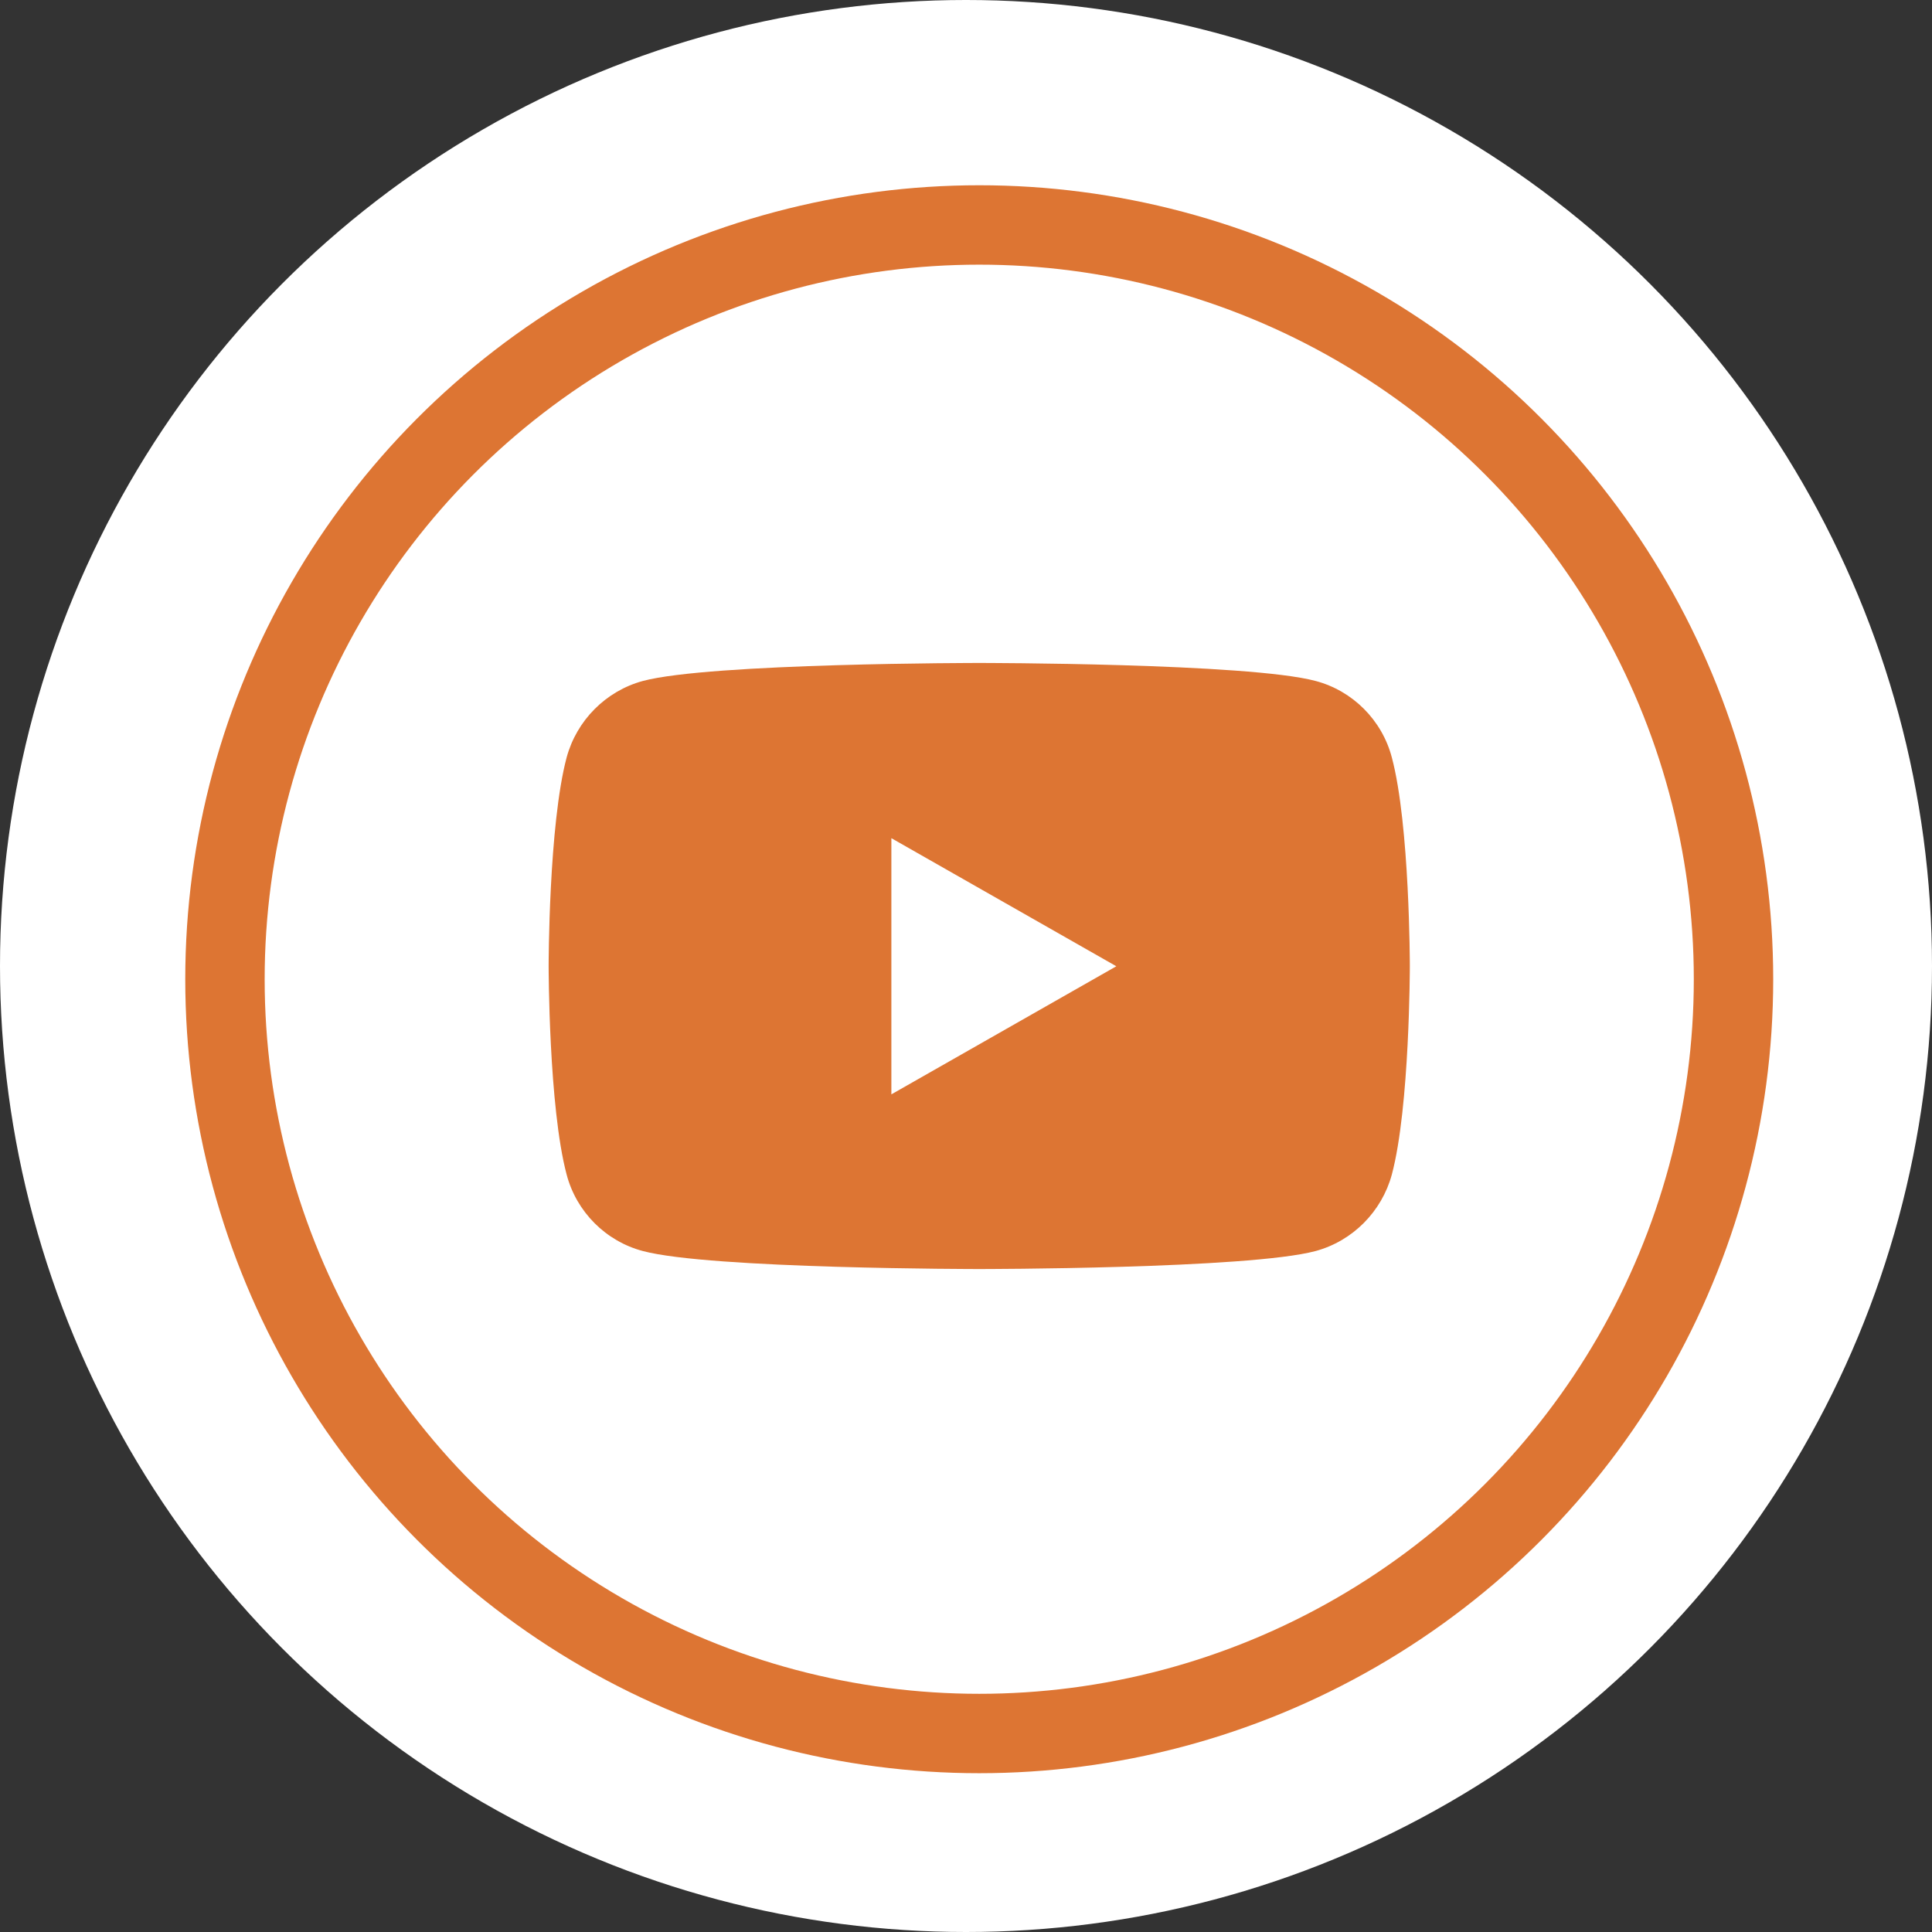 <?xml version="1.0" encoding="UTF-8"?><svg id="Layer_1" xmlns="http://www.w3.org/2000/svg" viewBox="0 0 73 73"><rect x="0" y="0" width="73" height="73" fill="#333333" stroke="none"/><defs><style>.cls-1{stroke:#dd7533;stroke-width:3px;}.cls-1,.cls-2{fill:#fff;}.cls-3{fill:#dd7533;}.cls-3,.cls-2{stroke-width:0px;}</style></defs><g id="Connect-Page"><g id="Connect-Page---Updated"><g id="instagram-brands"><circle id="Oval-Copy-8" class="cls-2" cx="36.5" cy="36.5" r="36.5"/><circle id="Oval" class="cls-1" cx="37" cy="37" r="28.5"/></g></g></g><path class="cls-3" d="m52.59,28.62c-.37-1.41-1.48-2.52-2.88-2.89-2.54-.68-12.71-.68-12.71-.68,0,0-10.17,0-12.71.68-1.4.38-2.5,1.49-2.88,2.89-.68,2.55-.68,7.88-.68,7.88,0,0,0,5.33.68,7.88.37,1.41,1.48,2.52,2.88,2.89,2.54.68,12.71.68,12.71.68,0,0,10.17,0,12.71-.68,1.4-.38,2.5-1.49,2.88-2.89.68-2.55.68-7.88.68-7.88,0,0,0-5.33-.68-7.88Zm-18.91,12.72v-9.67l8.5,4.84-8.5,4.84Z"/></svg>